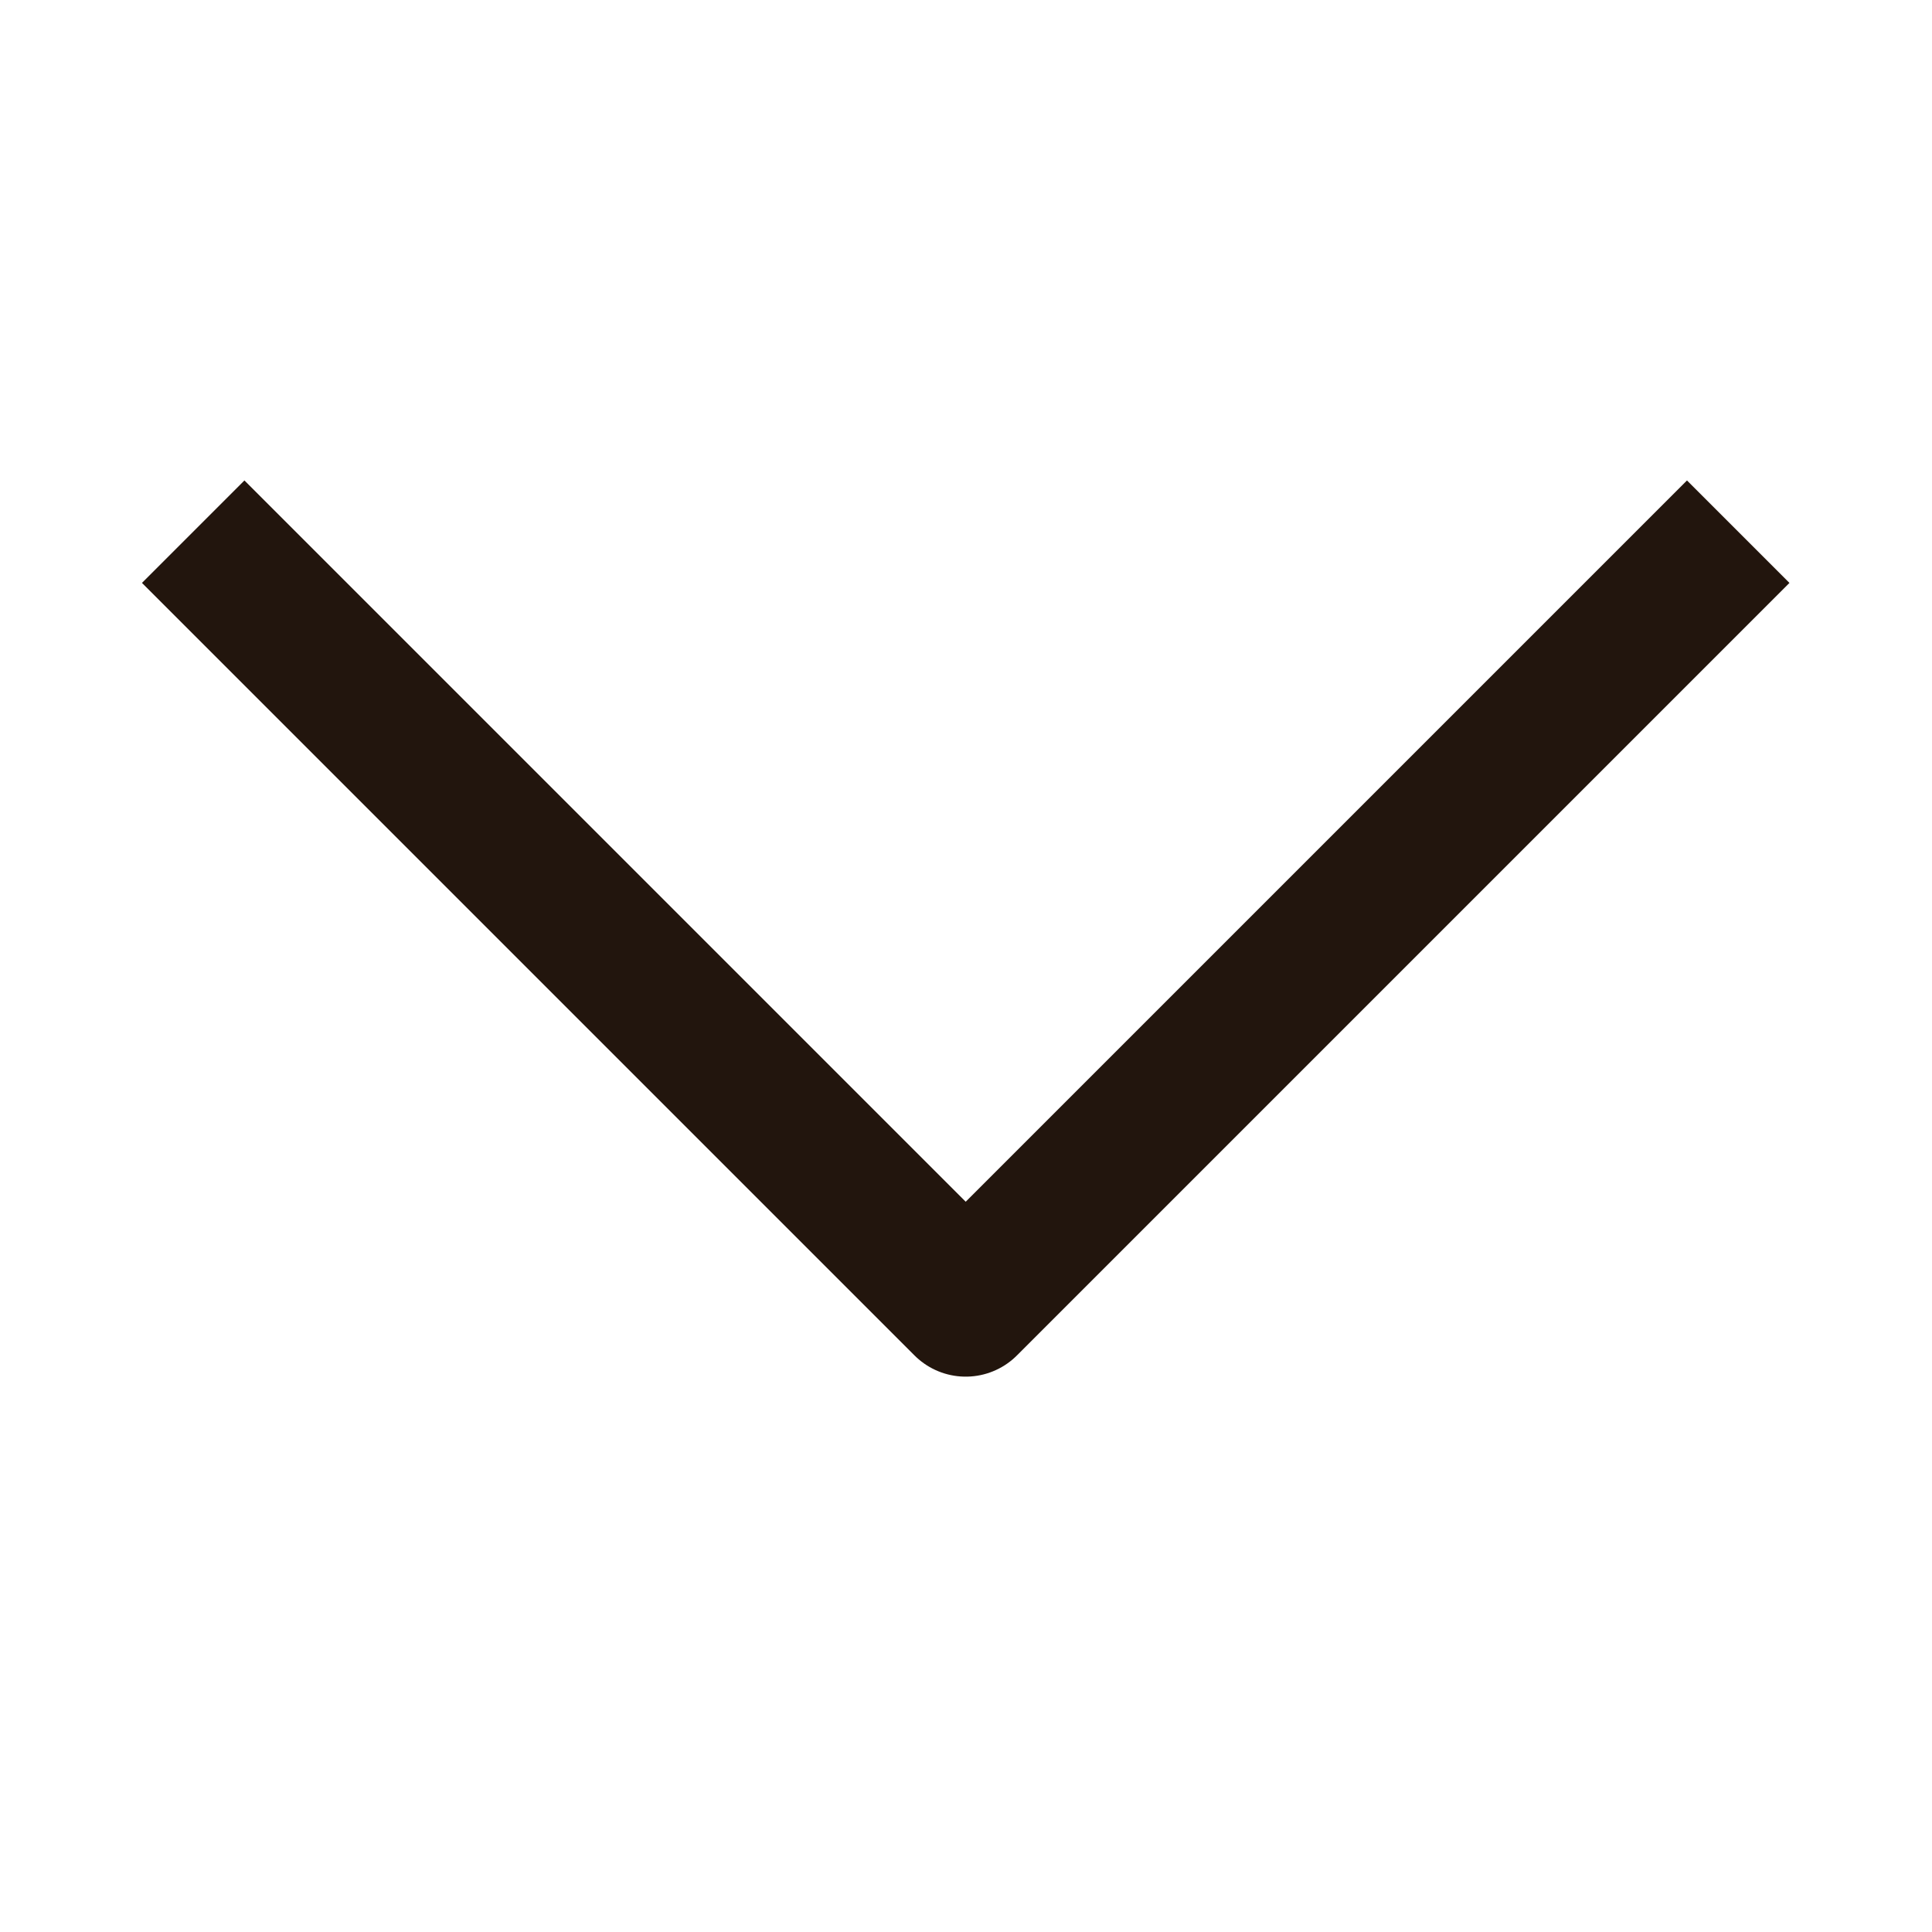 <svg width="20" height="20" viewBox="0 0 20 20" fill="none" xmlns="http://www.w3.org/2000/svg">
<path d="M2 5.504L9.997 13.501L17.994 5.504" stroke="#22150D" stroke-width="1.5" stroke-linejoin="round"/>
</svg>
